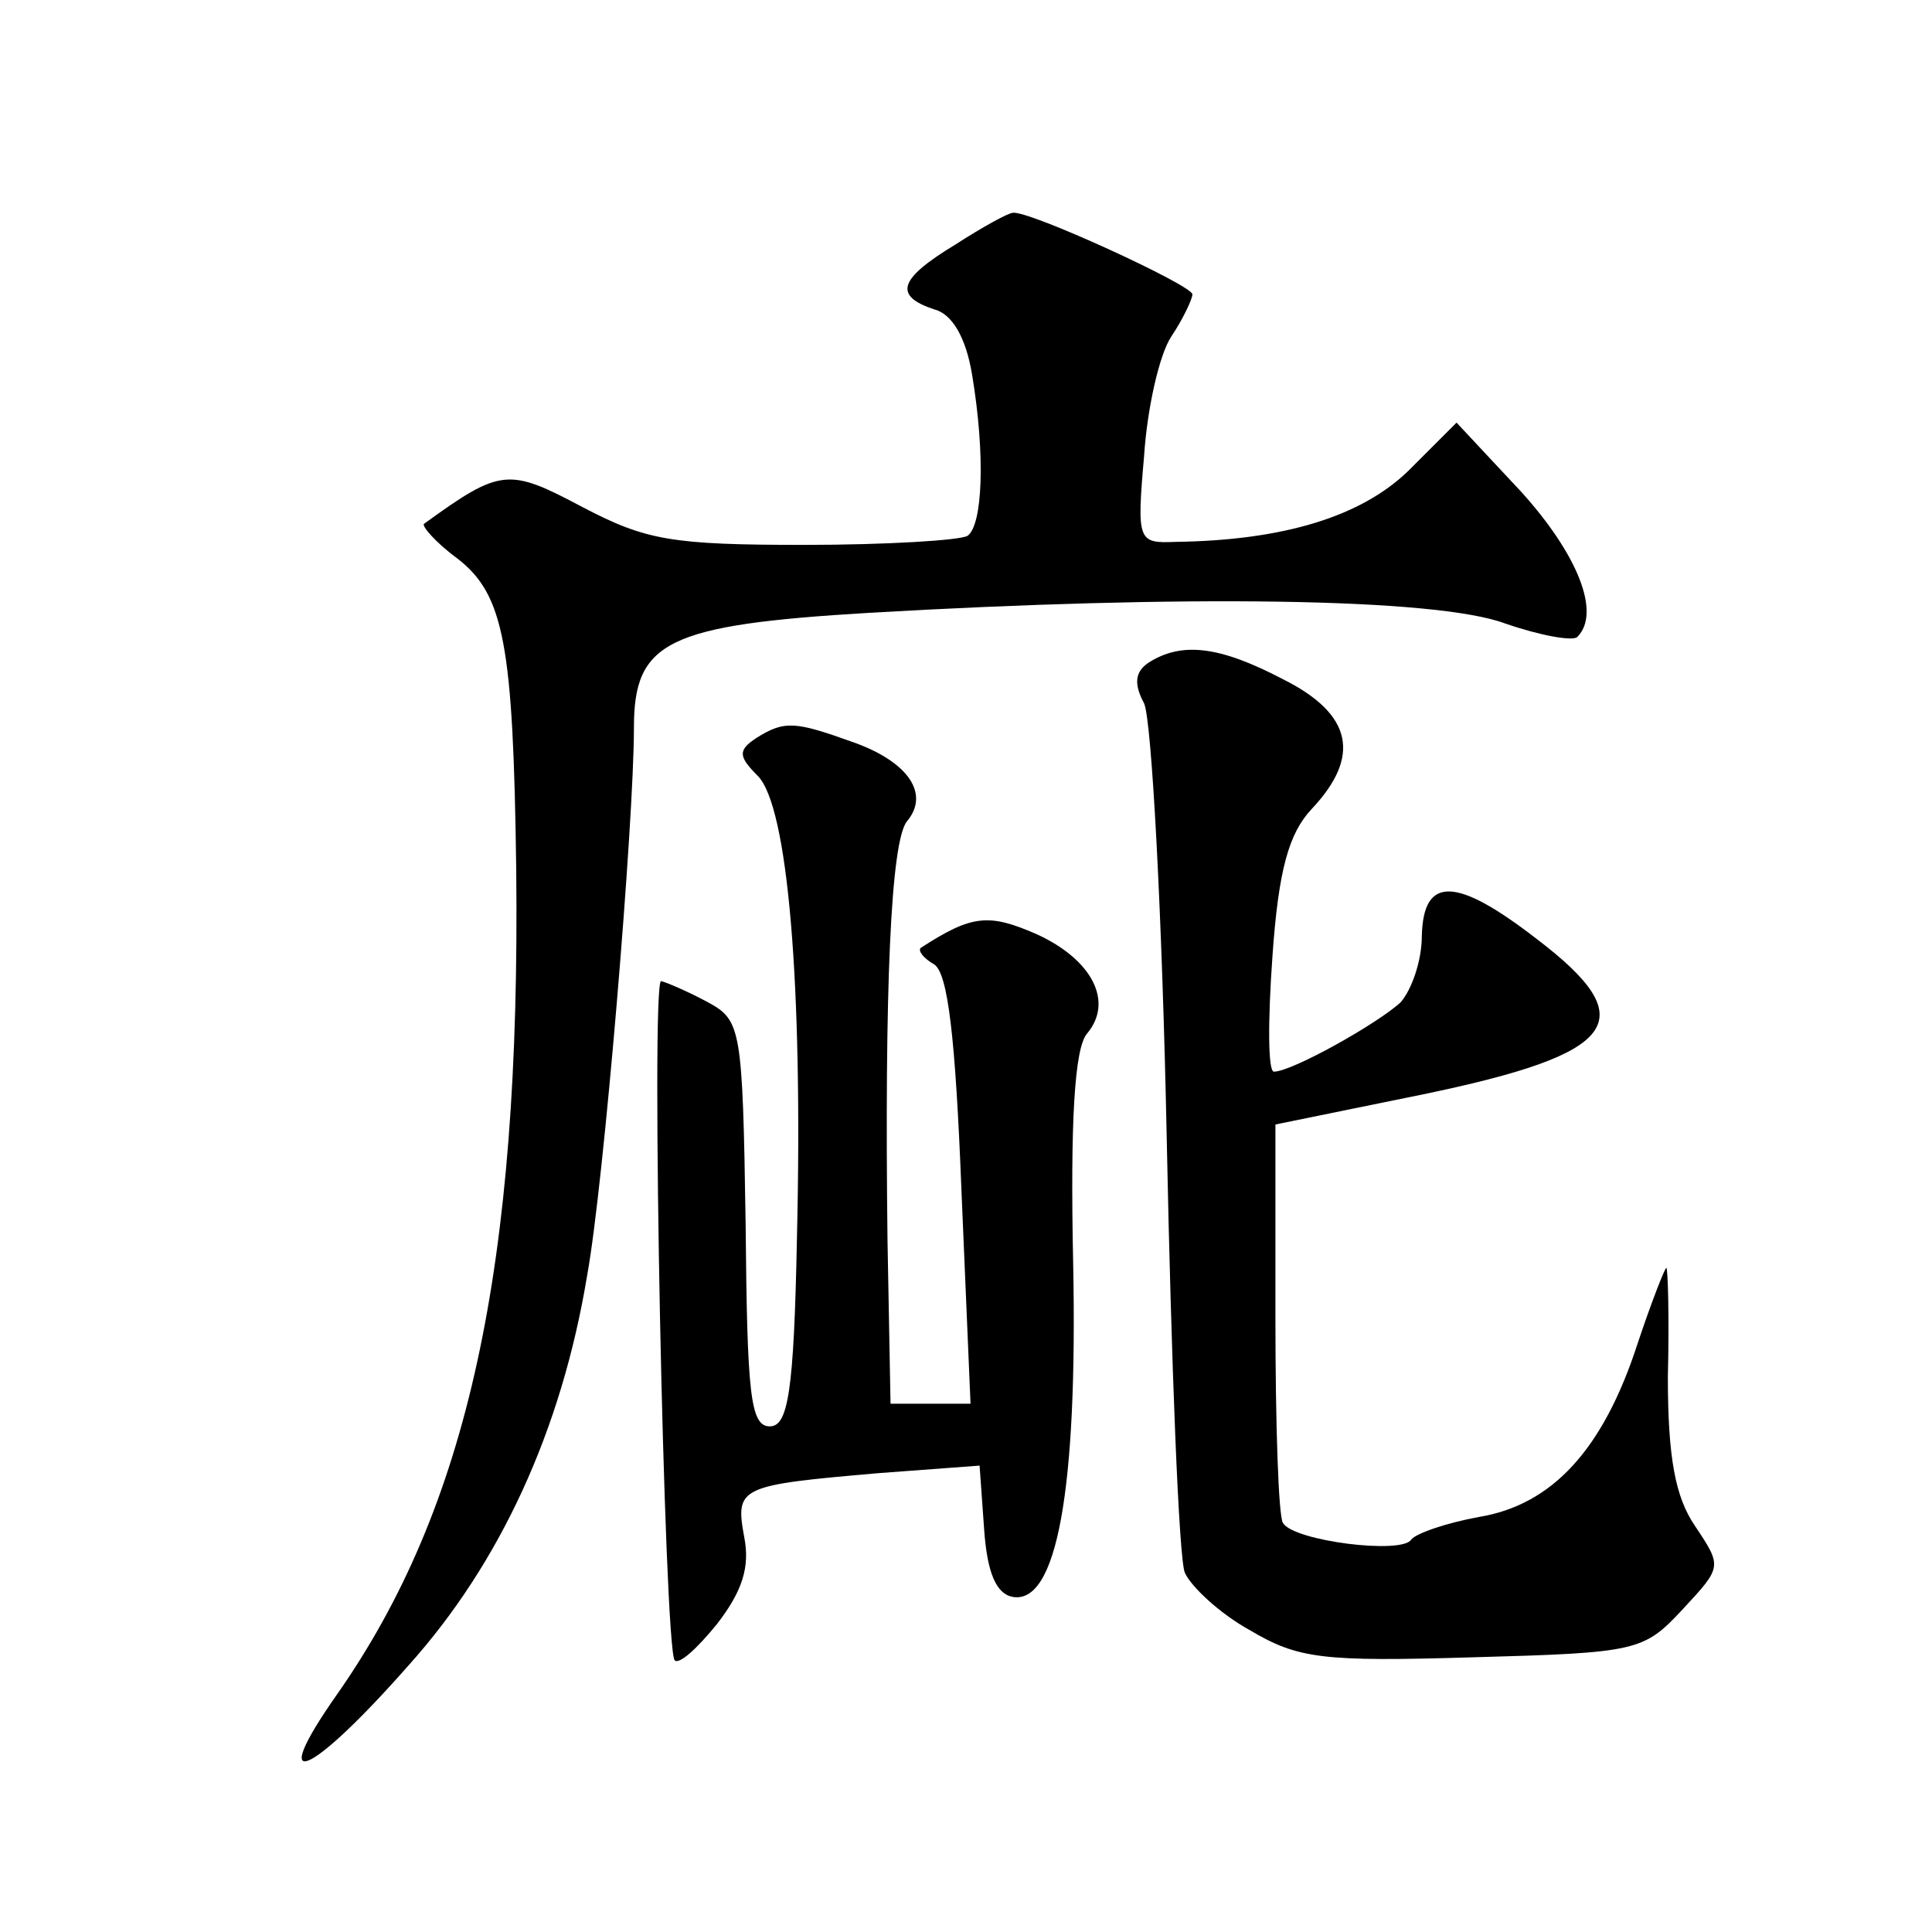<?xml version="1.0" standalone="no"?>
<!DOCTYPE svg PUBLIC "-//W3C//DTD SVG 20010904//EN"
 "http://www.w3.org/TR/2001/REC-SVG-20010904/DTD/svg10.dtd">
<svg version="1.0" xmlns="http://www.w3.org/2000/svg"
 width="128pt" height="128pt" viewBox="0 0 128 128"
 preserveAspectRatio="xMidYMid meet">
<g transform="translate(0,128) scale(0.1,-0.1)"
fill="#0" stroke="none">
<path d="M633 1118 c-38 -23 -41 -34 -14 -43 12 -3 21 -19 25 -43 9 -54 7 -100
-3 -107 -5 -3 -54 -6 -108 -6 -88 0 -105 3 -147 25 -49 26 -54 26 -105 -11 -2 -1
7 -12 22 -23 31 -24 37 -57 39 -205 3 -265 -32 -424 -119 -548 -47 -67 -18 -55
48 20 60 67 101 155 118 258 11 60 31 300 31 363 0 57 22 68 156 76 207 12 375
10 421 -7 23 -8 45 -12 48 -9 16 16 0 55 -37 96 l-43 46 -32 -32 c-31 -30 -82 -46
-154 -47 -25 -1 -26 0 -21 57 2 31 10 67 18 79 8 12 14 25 14 28 0 6 -109 56 -119
54 -3 0 -21 -10 -38 -21z M761 841 c-9 -6 -10 -14 -3 -27 5 -11 12 -140 15 -289
3 -148 8 -278 12 -287 4 -9 23 -27 43 -38 32 -19 48 -21 148 -18 109 3 113 4 139
32 26 28 26 28 8 55 -13 19 -18 45 -18 99 1 39 0 72 -1 72 -1 0 -10 -23 -19 -50
-23 -71 -57 -107 -105 -115 -22 -4 -42 -11 -45 -15 -6 -10 -78 -1 -85 11 -3 4 -5
66 -5 136 l0 128 98 20 c130 27 146 49 75 103 -53 41 -75 42 -76 2 0 -17 -7 -36
-14 -44 -15 -14 -72 -46 -84 -46 -4 0 -4 34 -1 76 4 58 11 82 26 98 33 35 27 63
-19 86 -42 22 -67 25 -89 11z M501 791 c-12 -8 -12 -12 1 -25 20 -20 30 -138 26
-306 -2 -103 -6 -125 -18 -125 -13 0 -15 22 -16 134 -2 130 -3 135 -25 147 -13
7 -27 13 -31 14 -7 0 2 -442 9 -450 3 -3 15 8 28 24 17 22 22 38 18 58 -6 33 -3
34 89 42 l67 5 3 -42 c2 -29 8 -43 19 -45 29 -5 43 70 40 221 -2 95 1 142 9 152
18 21 4 49 -33 66 -32 14 -43 13 -77 -9 -2 -2 2 -7 9 -11 9 -6 14 -48 18 -150 l6
-141 -27 0 -26 0 -2 108 c-2 165 2 265 13 278 15 18 1 39 -35 52 -39 14 -46 15
-65 3z"/>
</g>
</svg>
